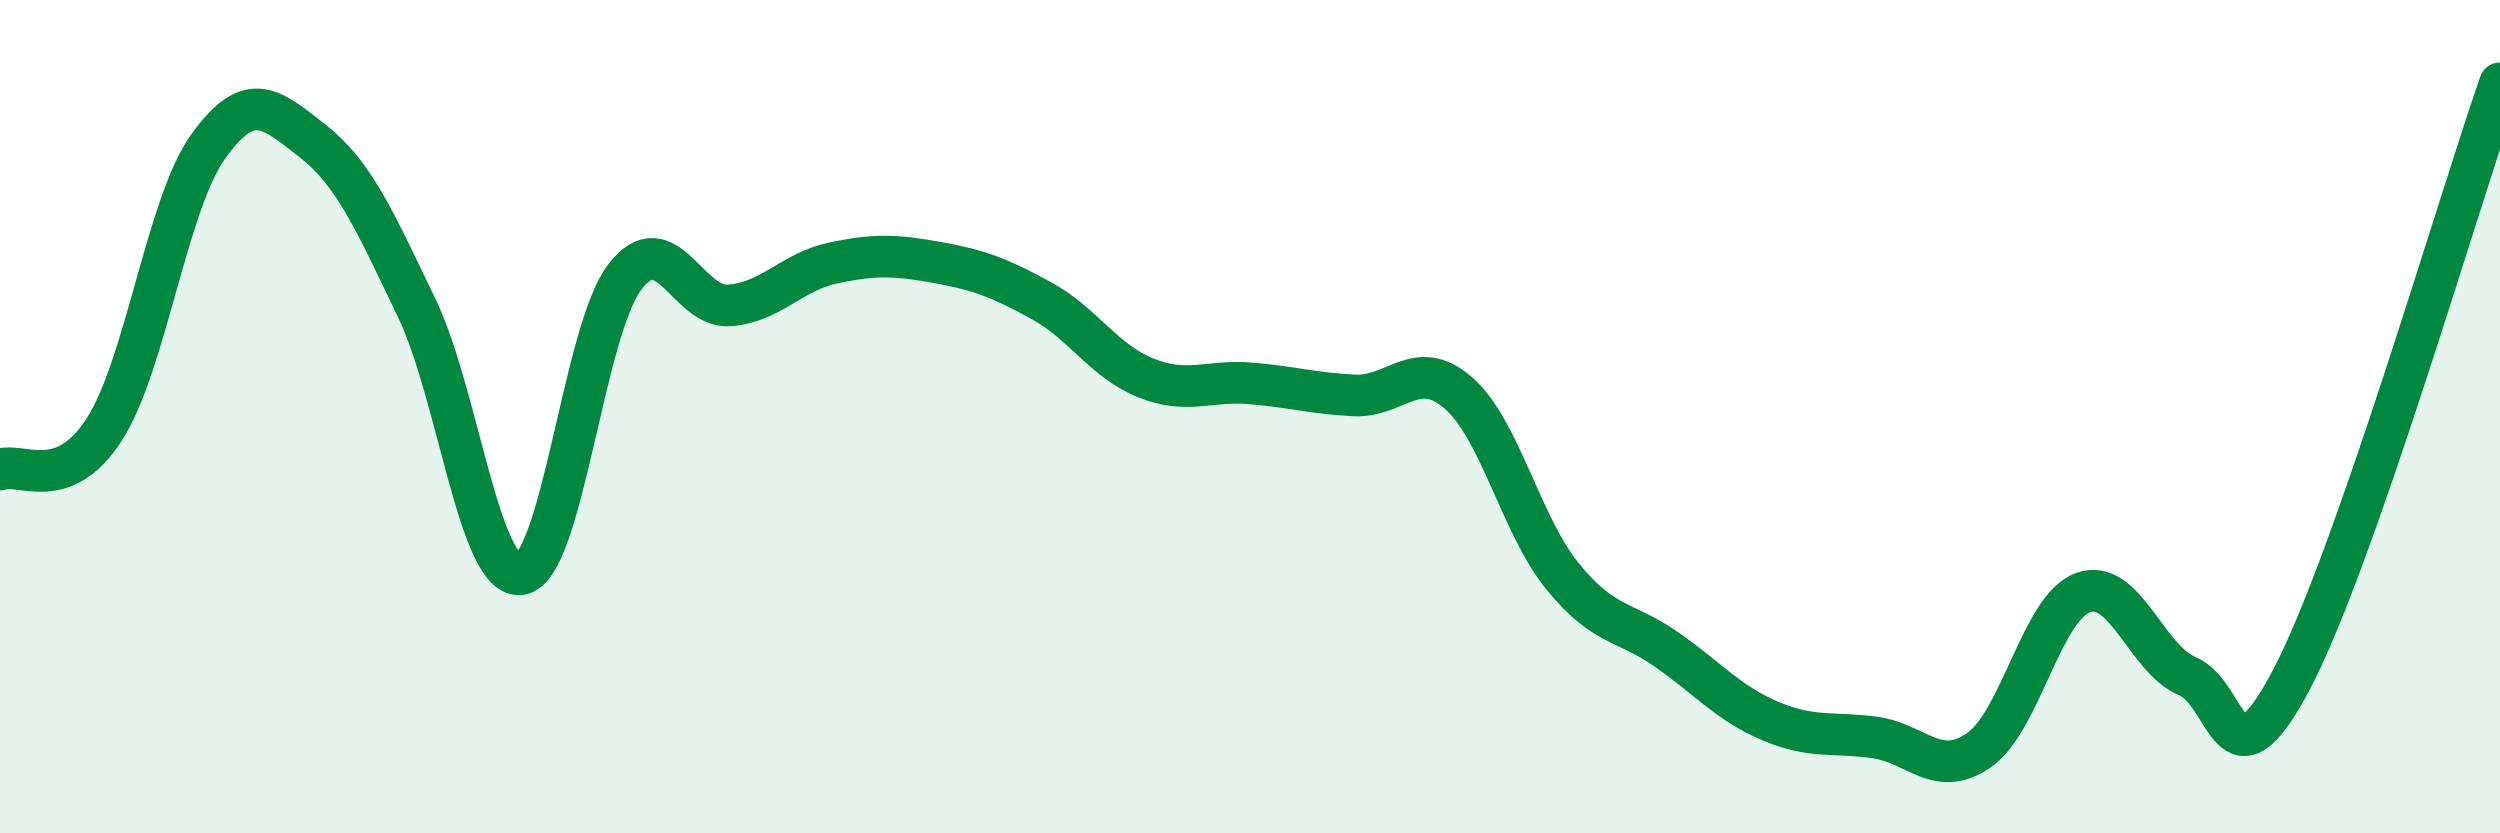 
    <svg width="60" height="20" viewBox="0 0 60 20" xmlns="http://www.w3.org/2000/svg">
      <path
        d="M 0,11.27 C 0.5,11.08 1.5,11.86 2.5,10.31 C 3.5,8.76 4,4.9 5,3.51 C 6,2.12 6.5,2.6 7.5,3.38 C 8.5,4.16 9,5.31 10,7.39 C 11,9.47 11.5,13.93 12.5,13.78 C 13.5,13.63 14,7.93 15,6.64 C 16,5.35 16.5,7.4 17.5,7.33 C 18.5,7.26 19,6.52 20,6.31 C 21,6.1 21.5,6.12 22.5,6.3 C 23.5,6.48 24,6.67 25,7.22 C 26,7.77 26.5,8.67 27.5,9.07 C 28.5,9.47 29,9.12 30,9.2 C 31,9.28 31.5,9.44 32.5,9.49 C 33.5,9.54 34,8.56 35,9.43 C 36,10.3 36.5,12.6 37.5,13.83 C 38.5,15.06 39,14.89 40,15.59 C 41,16.29 41.5,16.89 42.5,17.31 C 43.5,17.73 44,17.56 45,17.7 C 46,17.84 46.5,18.7 47.5,18 C 48.5,17.3 49,14.57 50,14.22 C 51,13.87 51.5,15.81 52.5,16.23 C 53.5,16.65 53.5,19.15 55,16.3 C 56.5,13.45 59,4.86 60,2L60 20L0 20Z"
        fill="#008740"
        opacity="0.1"
        stroke-linecap="round"
        stroke-linejoin="round"
      />
      <path
        d="M 0,11.27 C 0.5,11.08 1.5,11.86 2.5,10.31 C 3.5,8.76 4,4.9 5,3.51 C 6,2.12 6.5,2.6 7.5,3.38 C 8.5,4.16 9,5.31 10,7.39 C 11,9.47 11.5,13.93 12.5,13.78 C 13.5,13.63 14,7.93 15,6.64 C 16,5.35 16.5,7.4 17.5,7.33 C 18.5,7.26 19,6.52 20,6.31 C 21,6.1 21.5,6.12 22.5,6.3 C 23.5,6.48 24,6.67 25,7.22 C 26,7.77 26.5,8.67 27.5,9.07 C 28.5,9.47 29,9.12 30,9.2 C 31,9.28 31.5,9.44 32.5,9.49 C 33.5,9.54 34,8.56 35,9.43 C 36,10.3 36.5,12.6 37.5,13.83 C 38.5,15.06 39,14.89 40,15.59 C 41,16.29 41.5,16.89 42.5,17.31 C 43.5,17.73 44,17.56 45,17.7 C 46,17.84 46.5,18.7 47.5,18 C 48.5,17.3 49,14.57 50,14.22 C 51,13.87 51.5,15.81 52.5,16.23 C 53.5,16.65 53.5,19.15 55,16.3 C 56.5,13.45 59,4.86 60,2"
        stroke="#008740"
        stroke-width="1"
        fill="none"
        stroke-linecap="round"
        stroke-linejoin="round"
      />
    </svg>
  